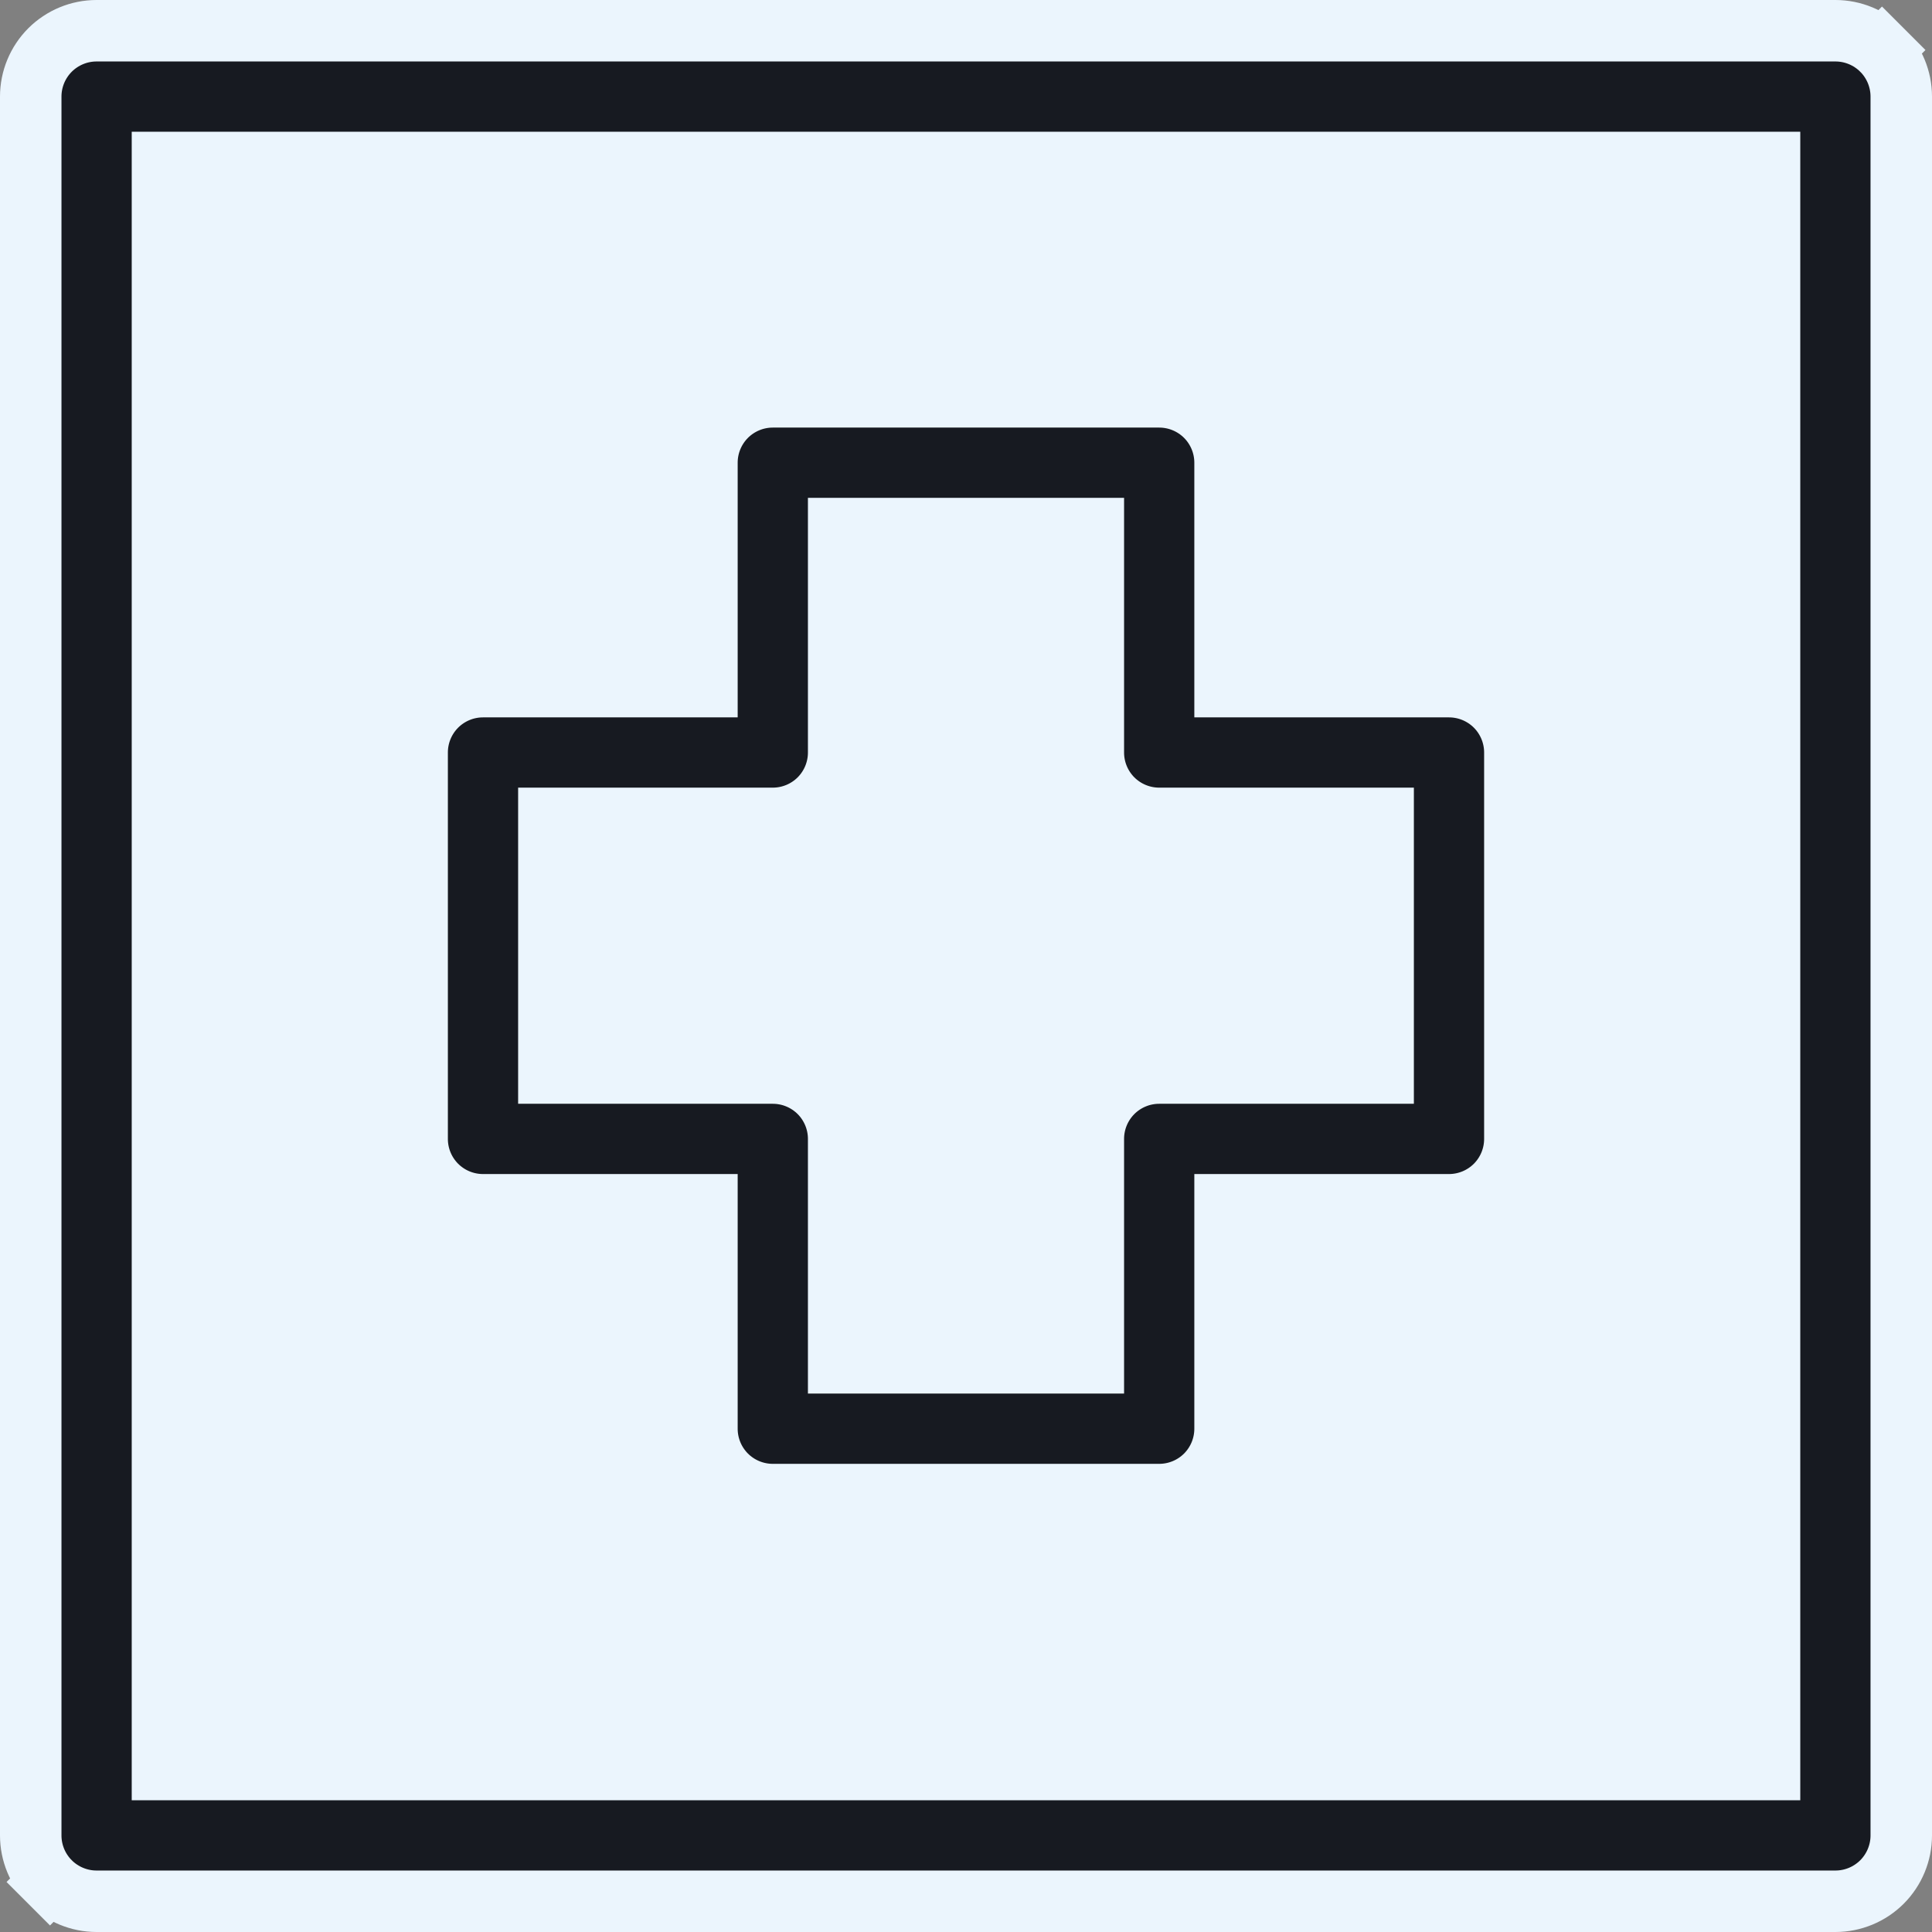 <svg width="44" height="44" viewBox="0 0 44 44" fill="none" xmlns="http://www.w3.org/2000/svg">
<rect x="0" y="0" width="44" height="44" fill="#808080" stroke="none"/>
<rect width="44" height="44" rx="8" fill="#EBF5FD"/>
<path d="M42.861 1.139L43.356 0.644L42.861 1.139C43.142 1.421 43.3 1.802 43.3 2.2V41.8C43.3 42.198 43.142 42.579 42.861 42.861C42.579 43.142 42.198 43.3 41.8 43.3H2.2C1.802 43.3 1.421 43.142 1.139 42.861L0.644 43.356L1.139 42.861C0.858 42.579 0.7 42.198 0.7 41.8V2.2C0.7 1.802 0.858 1.421 1.139 1.139C1.421 0.858 1.802 0.7 2.2 0.7H41.8C42.198 0.7 42.579 0.858 42.861 1.139ZM39.6 40.3H40.3V39.6V4.4V3.7H39.6H4.4H3.7V4.4V39.6V40.3H4.4H39.6ZM16.1 28.138V27.438H15.4H11C10.602 27.438 10.221 27.28 9.939 26.999C9.658 26.717 9.5 26.336 9.5 25.938V17.138C9.5 16.74 9.658 16.359 9.939 16.077C10.221 15.796 10.602 15.638 11 15.638H15.4H16.1V14.938V10.538C16.1 10.14 16.258 9.759 16.539 9.477C16.821 9.196 17.202 9.038 17.6 9.038H26.4C26.798 9.038 27.179 9.196 27.461 9.477C27.742 9.759 27.9 10.14 27.9 10.538V14.938V15.638H28.6H33C33.398 15.638 33.779 15.796 34.061 16.077C34.342 16.359 34.5 16.74 34.5 17.138V25.938C34.5 26.336 34.342 26.717 34.061 26.999C33.779 27.28 33.398 27.438 33 27.438H28.6H27.9V28.138V32.538C27.9 32.936 27.742 33.317 27.461 33.599C27.179 33.88 26.798 34.038 26.4 34.038H17.6C17.202 34.038 16.821 33.88 16.539 33.599C16.258 33.317 16.1 32.936 16.1 32.538V28.138ZM13.2 18.638H12.5V19.338V23.738V24.438H13.2H17.6C17.998 24.438 18.379 24.596 18.661 24.877C18.942 25.159 19.1 25.54 19.1 25.938V30.338V31.038H19.8H24.2H24.9V30.338V25.938C24.9 25.54 25.058 25.159 25.339 24.877C25.621 24.596 26.002 24.438 26.4 24.438H30.8H31.5V23.738V19.338V18.638H30.8H26.4C26.002 18.638 25.621 18.48 25.339 18.199C25.058 17.917 24.9 17.536 24.9 17.138V12.738V12.038H24.2H19.8H19.1V12.738V17.138C19.1 17.536 18.942 17.917 18.661 18.199C18.379 18.48 17.998 18.638 17.6 18.638H13.2Z" fill="#171A21" stroke="#EBF5FD" stroke-width="1.4"/>
</svg>
